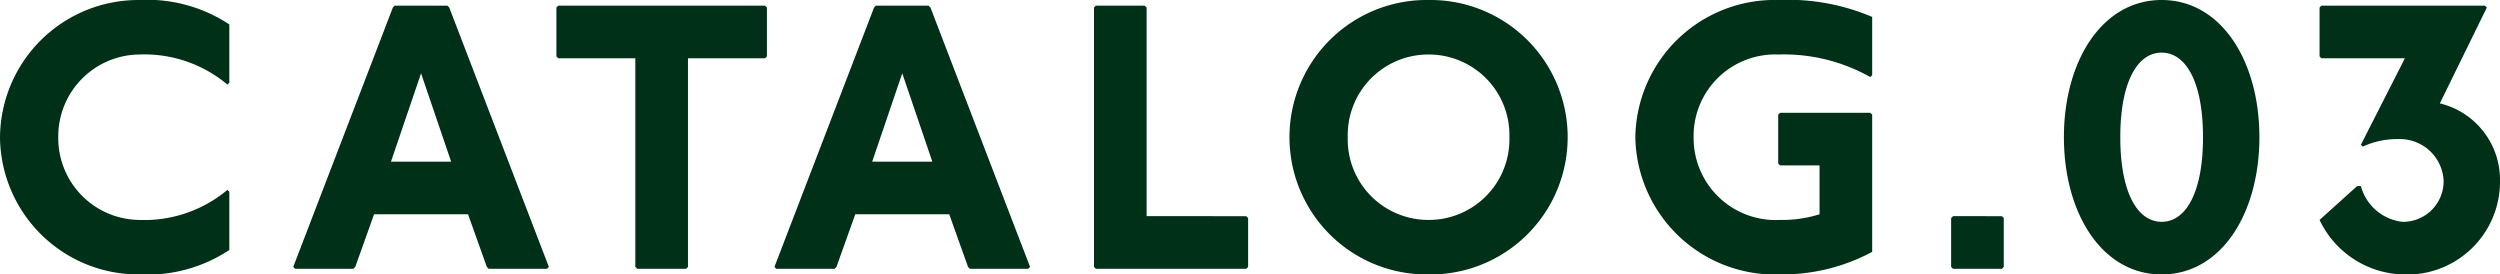 <svg xmlns="http://www.w3.org/2000/svg" width="93.1" height="10.22" viewBox="0 0 93.1 10.22">
  <g id="グループ_17" data-name="グループ 17" transform="translate(-1421.56 -1703.99)">
    <path id="パス_5" data-name="パス 5" d="M9.1-6.93V-9.1a5.549,5.549,0,0,0-3.36-.91A5.154,5.154,0,0,0,.56-4.9,5.154,5.154,0,0,0,5.74.21,5.549,5.549,0,0,0,9.1-.7V-2.87l-.07-.07A4.816,4.816,0,0,1,5.74-1.82,3.048,3.048,0,0,1,2.73-4.9,3.048,3.048,0,0,1,5.74-7.98,4.816,4.816,0,0,1,9.03-6.86ZM15.26-9.8l-.07.07L11.48-.07l.07.07h2.17l.07-.07.7-1.96h3.5l.7,1.96.07.07h2.17L21-.07,17.29-9.73l-.07-.07Zm.98,2.52,1.12,3.29H15.12ZM21.35-9.8l-.07.07v1.82l.07.07h2.87V-.07l.07.07h1.82l.07-.07V-7.84h2.87l.07-.07V-9.73l-.07-.07Zm11.83,0-.07.07L29.4-.07l.07.07h2.17l.07-.07.7-1.96h3.5l.7,1.96.07.07h2.17l.07-.07L35.21-9.73l-.07-.07Zm.98,2.52,1.12,3.29H33.04ZM41.37-9.8l-.07.07V-.07l.07.07h5.6l.07-.07V-1.89l-.07-.07H43.26V-9.73l-.07-.07Zm12.39-.21A5.109,5.109,0,0,0,48.58-4.9,5.109,5.109,0,0,0,53.76.21,5.109,5.109,0,0,0,58.94-4.9,5.109,5.109,0,0,0,53.76-10.01Zm0,2.03A3,3,0,0,1,56.77-4.9a3,3,0,0,1-3.01,3.08A3,3,0,0,1,50.75-4.9,3,3,0,0,1,53.76-7.98Zm16.52.77V-9.38a8.014,8.014,0,0,0-3.5-.63A5.187,5.187,0,0,0,61.46-4.9,5.2,5.2,0,0,0,66.85.21a7.109,7.109,0,0,0,3.43-.84V-5.74l-.07-.07H66.85l-.07.07v1.82l.07.07h1.47v1.82a4.654,4.654,0,0,1-1.47.21A3.055,3.055,0,0,1,63.63-4.9a3.036,3.036,0,0,1,3.15-3.08,6.563,6.563,0,0,1,3.43.84Zm3.01,5.25-.07.07V-.07l.07.07h1.82l.07-.07V-1.89l-.07-.07Zm7.77-8.05c-2.226,0-3.64,2.282-3.64,5.11S78.834.21,81.06.21,84.7-2.072,84.7-4.9,83.286-10.01,81.06-10.01Zm0,1.96c.91,0,1.54,1.106,1.54,3.15s-.63,3.15-1.54,3.15S79.52-2.856,79.52-4.9,80.15-8.05,81.06-8.05ZM87.01-9.8l-.07.07v1.82l.07.07h3.108L88.48-4.62l.07.07a3.033,3.033,0,0,1,1.33-.28,1.63,1.63,0,0,1,1.68,1.54,1.509,1.509,0,0,1-1.54,1.54,1.813,1.813,0,0,1-1.54-1.33h-.14l-1.4,1.26A3.547,3.547,0,0,0,90.02.21a3.459,3.459,0,0,0,3.64-3.5,2.924,2.924,0,0,0-2.24-2.87l1.75-3.57L93.1-9.8Z" transform="translate(1421 1714)" fill="#003118"/>
  </g>
</svg>
